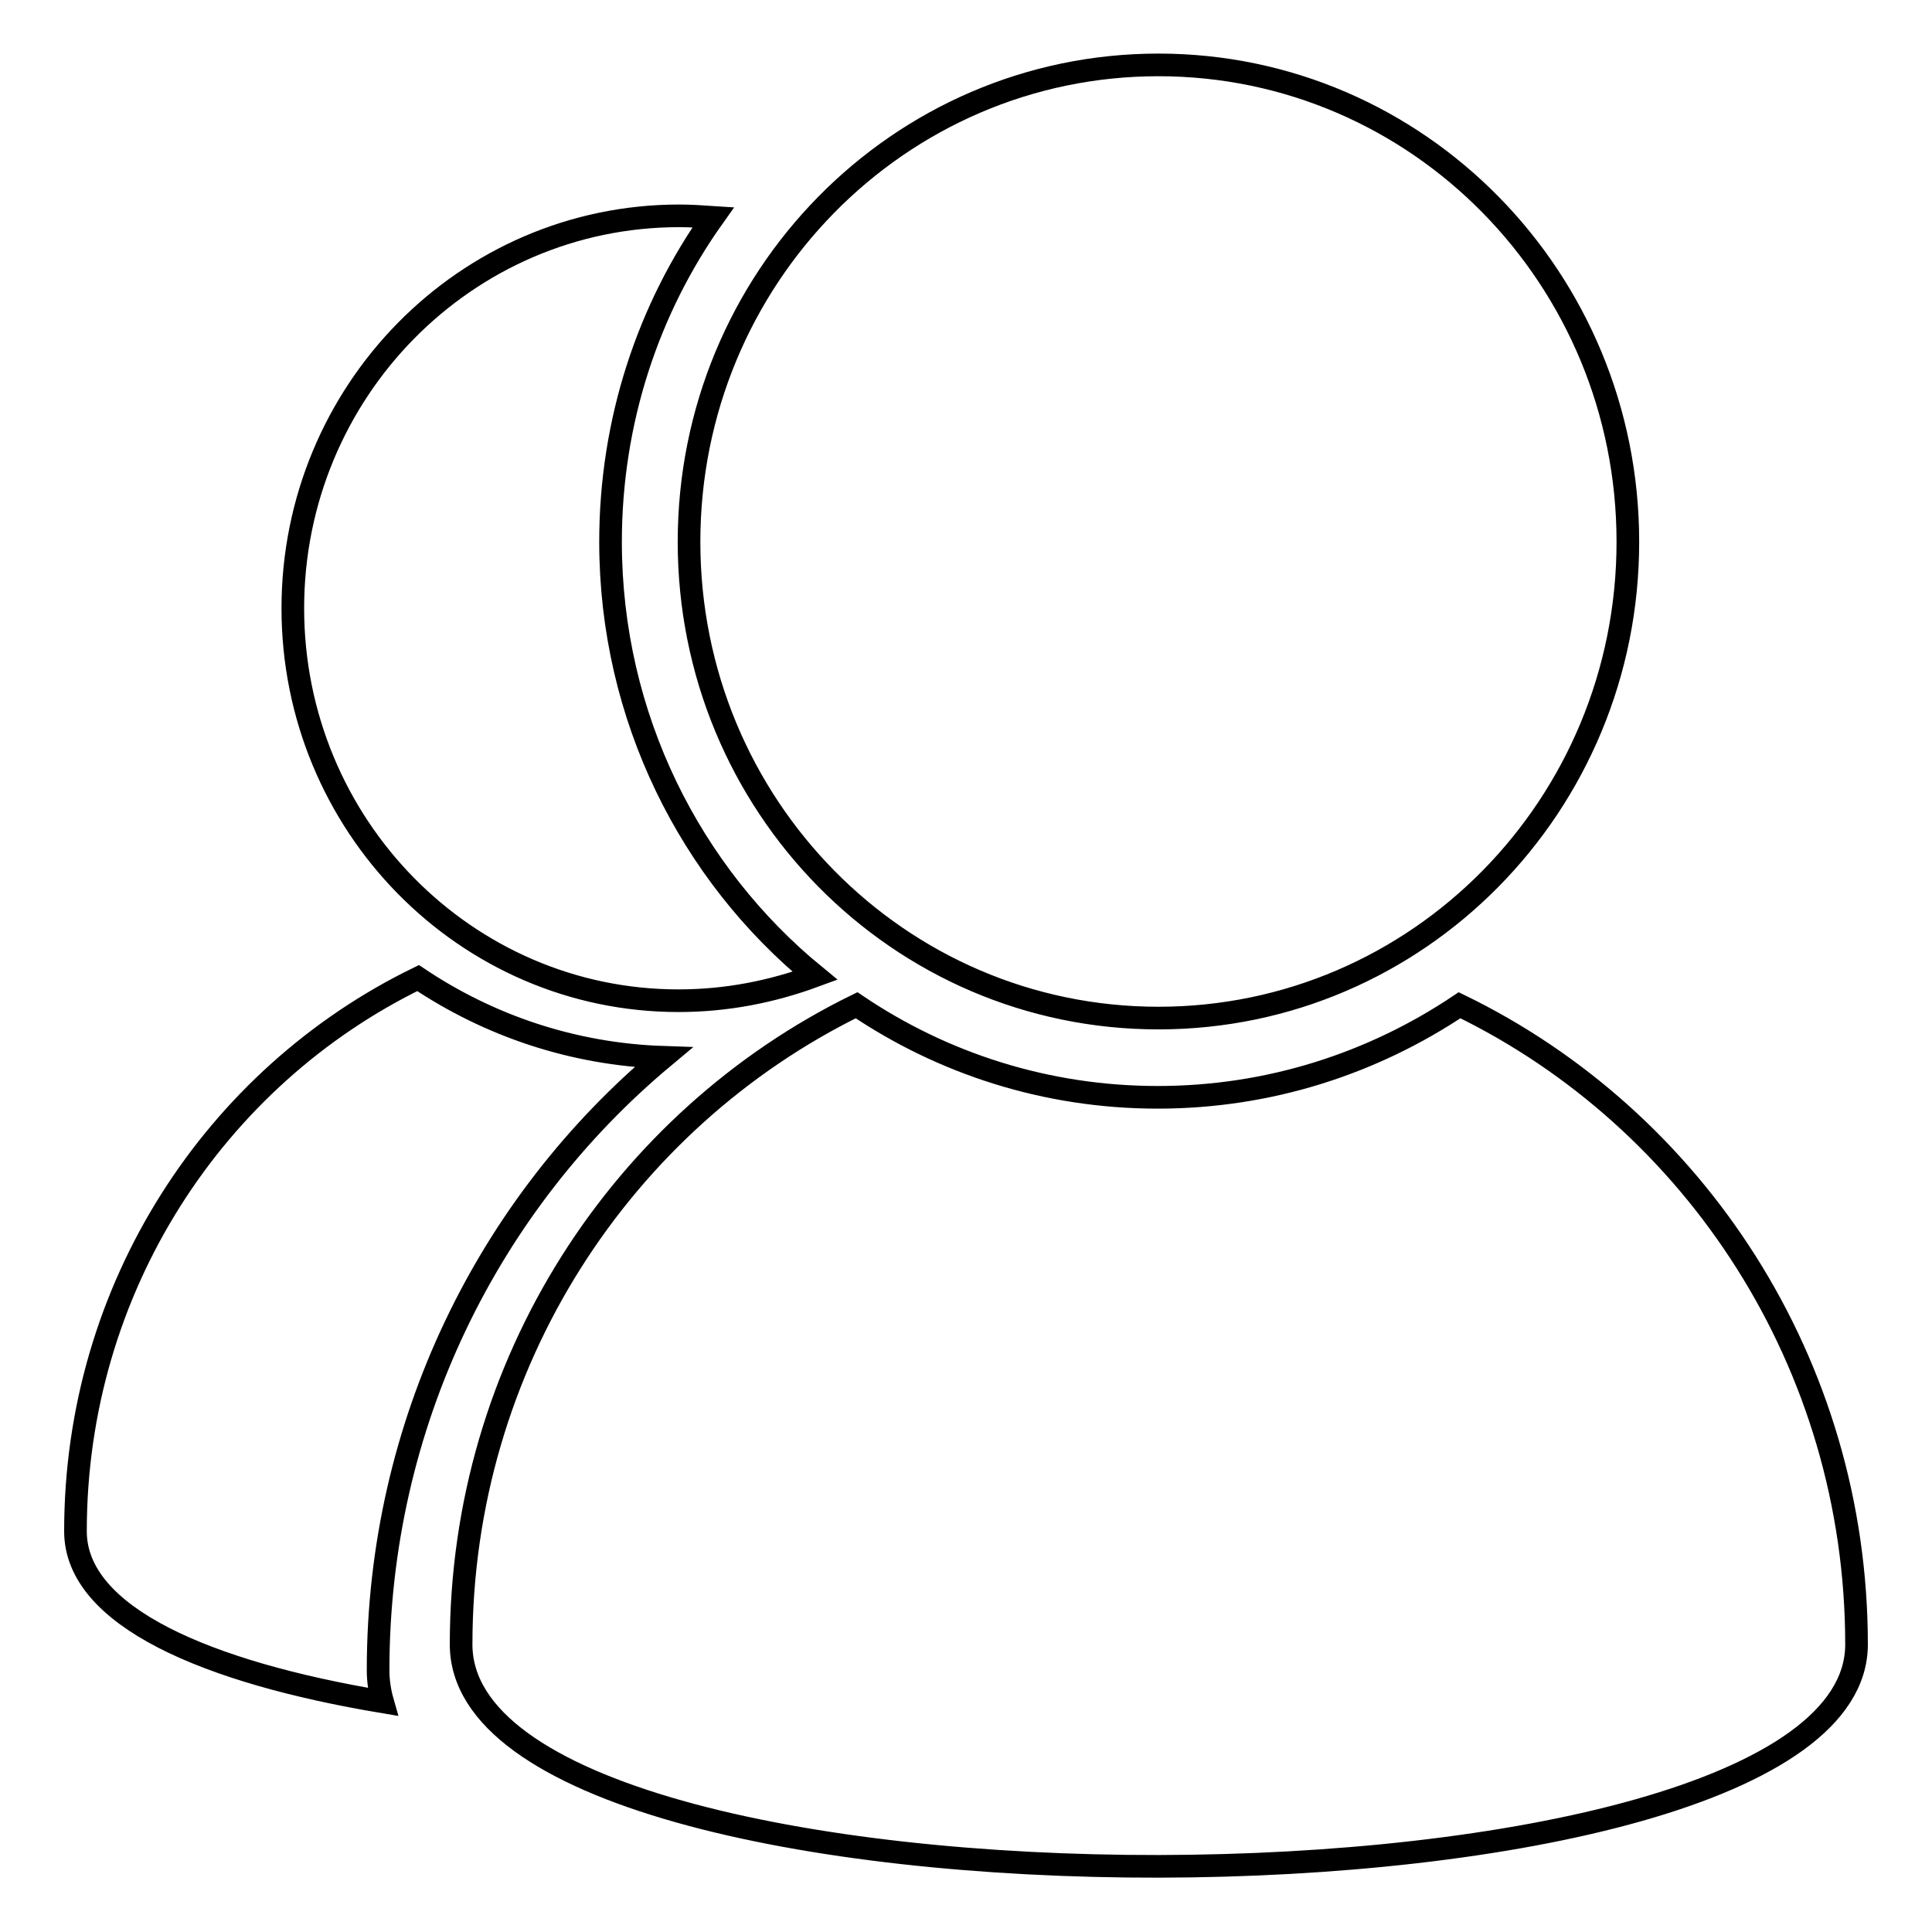 <?xml version="1.0" encoding="utf-8"?>
<!-- Svg Vector Icons : http://www.onlinewebfonts.com/icon -->
<!DOCTYPE svg PUBLIC "-//W3C//DTD SVG 1.1//EN" "http://www.w3.org/Graphics/SVG/1.1/DTD/svg11.dtd">
<svg version="1.1" xmlns="http://www.w3.org/2000/svg" xmlns:xlink="http://www.w3.org/1999/xlink" x="0px" y="0px" viewBox="0 0 256 256" enable-background="new 0 0 256 256" xml:space="preserve">
<g> <path stroke-width="3" fill-opacity="0" stroke="#000000"  d="M193.4,133.2c-11.5,7.7-25.2,12.2-40,12.2c-14.8,0-28.5-4.5-39.9-12.2c-31,15.2-52.4,47.4-52.4,84.7 c0,39.5,184.9,38.9,184.9,0C246,180.6,224.5,148.3,193.4,133.2L193.4,133.2L193.4,133.2z M91.3,71.8c0-34.9,27.8-63.2,62.2-63.2 s62.2,28.3,62.2,63.2c0,34.9-27.8,63.1-62.2,63.1S91.3,106.7,91.3,71.8L91.3,71.8L91.3,71.8L91.3,71.8z M50.1,221.3 c0,1.4,0.2,2.8,0.6,4.2C27.4,221.6,10,214.2,10,202.9c0-32.3,18.5-60.2,45.4-73.3c9.4,6.3,20.5,10.1,32.5,10.5 C64.8,159.4,50.1,188.6,50.1,221.3L50.1,221.3L50.1,221.3z M80.9,71.8c0-16,5-30.9,13.6-43c-1.5-0.1-3-0.2-4.5-0.2 c-28.3,0-51.2,23.3-51.2,52c0,28.7,22.9,52,51.1,52c6.4,0,12.4-1.2,18.1-3.3C91.5,115.8,80.9,95,80.9,71.8L80.9,71.8z"/></g>
</svg>